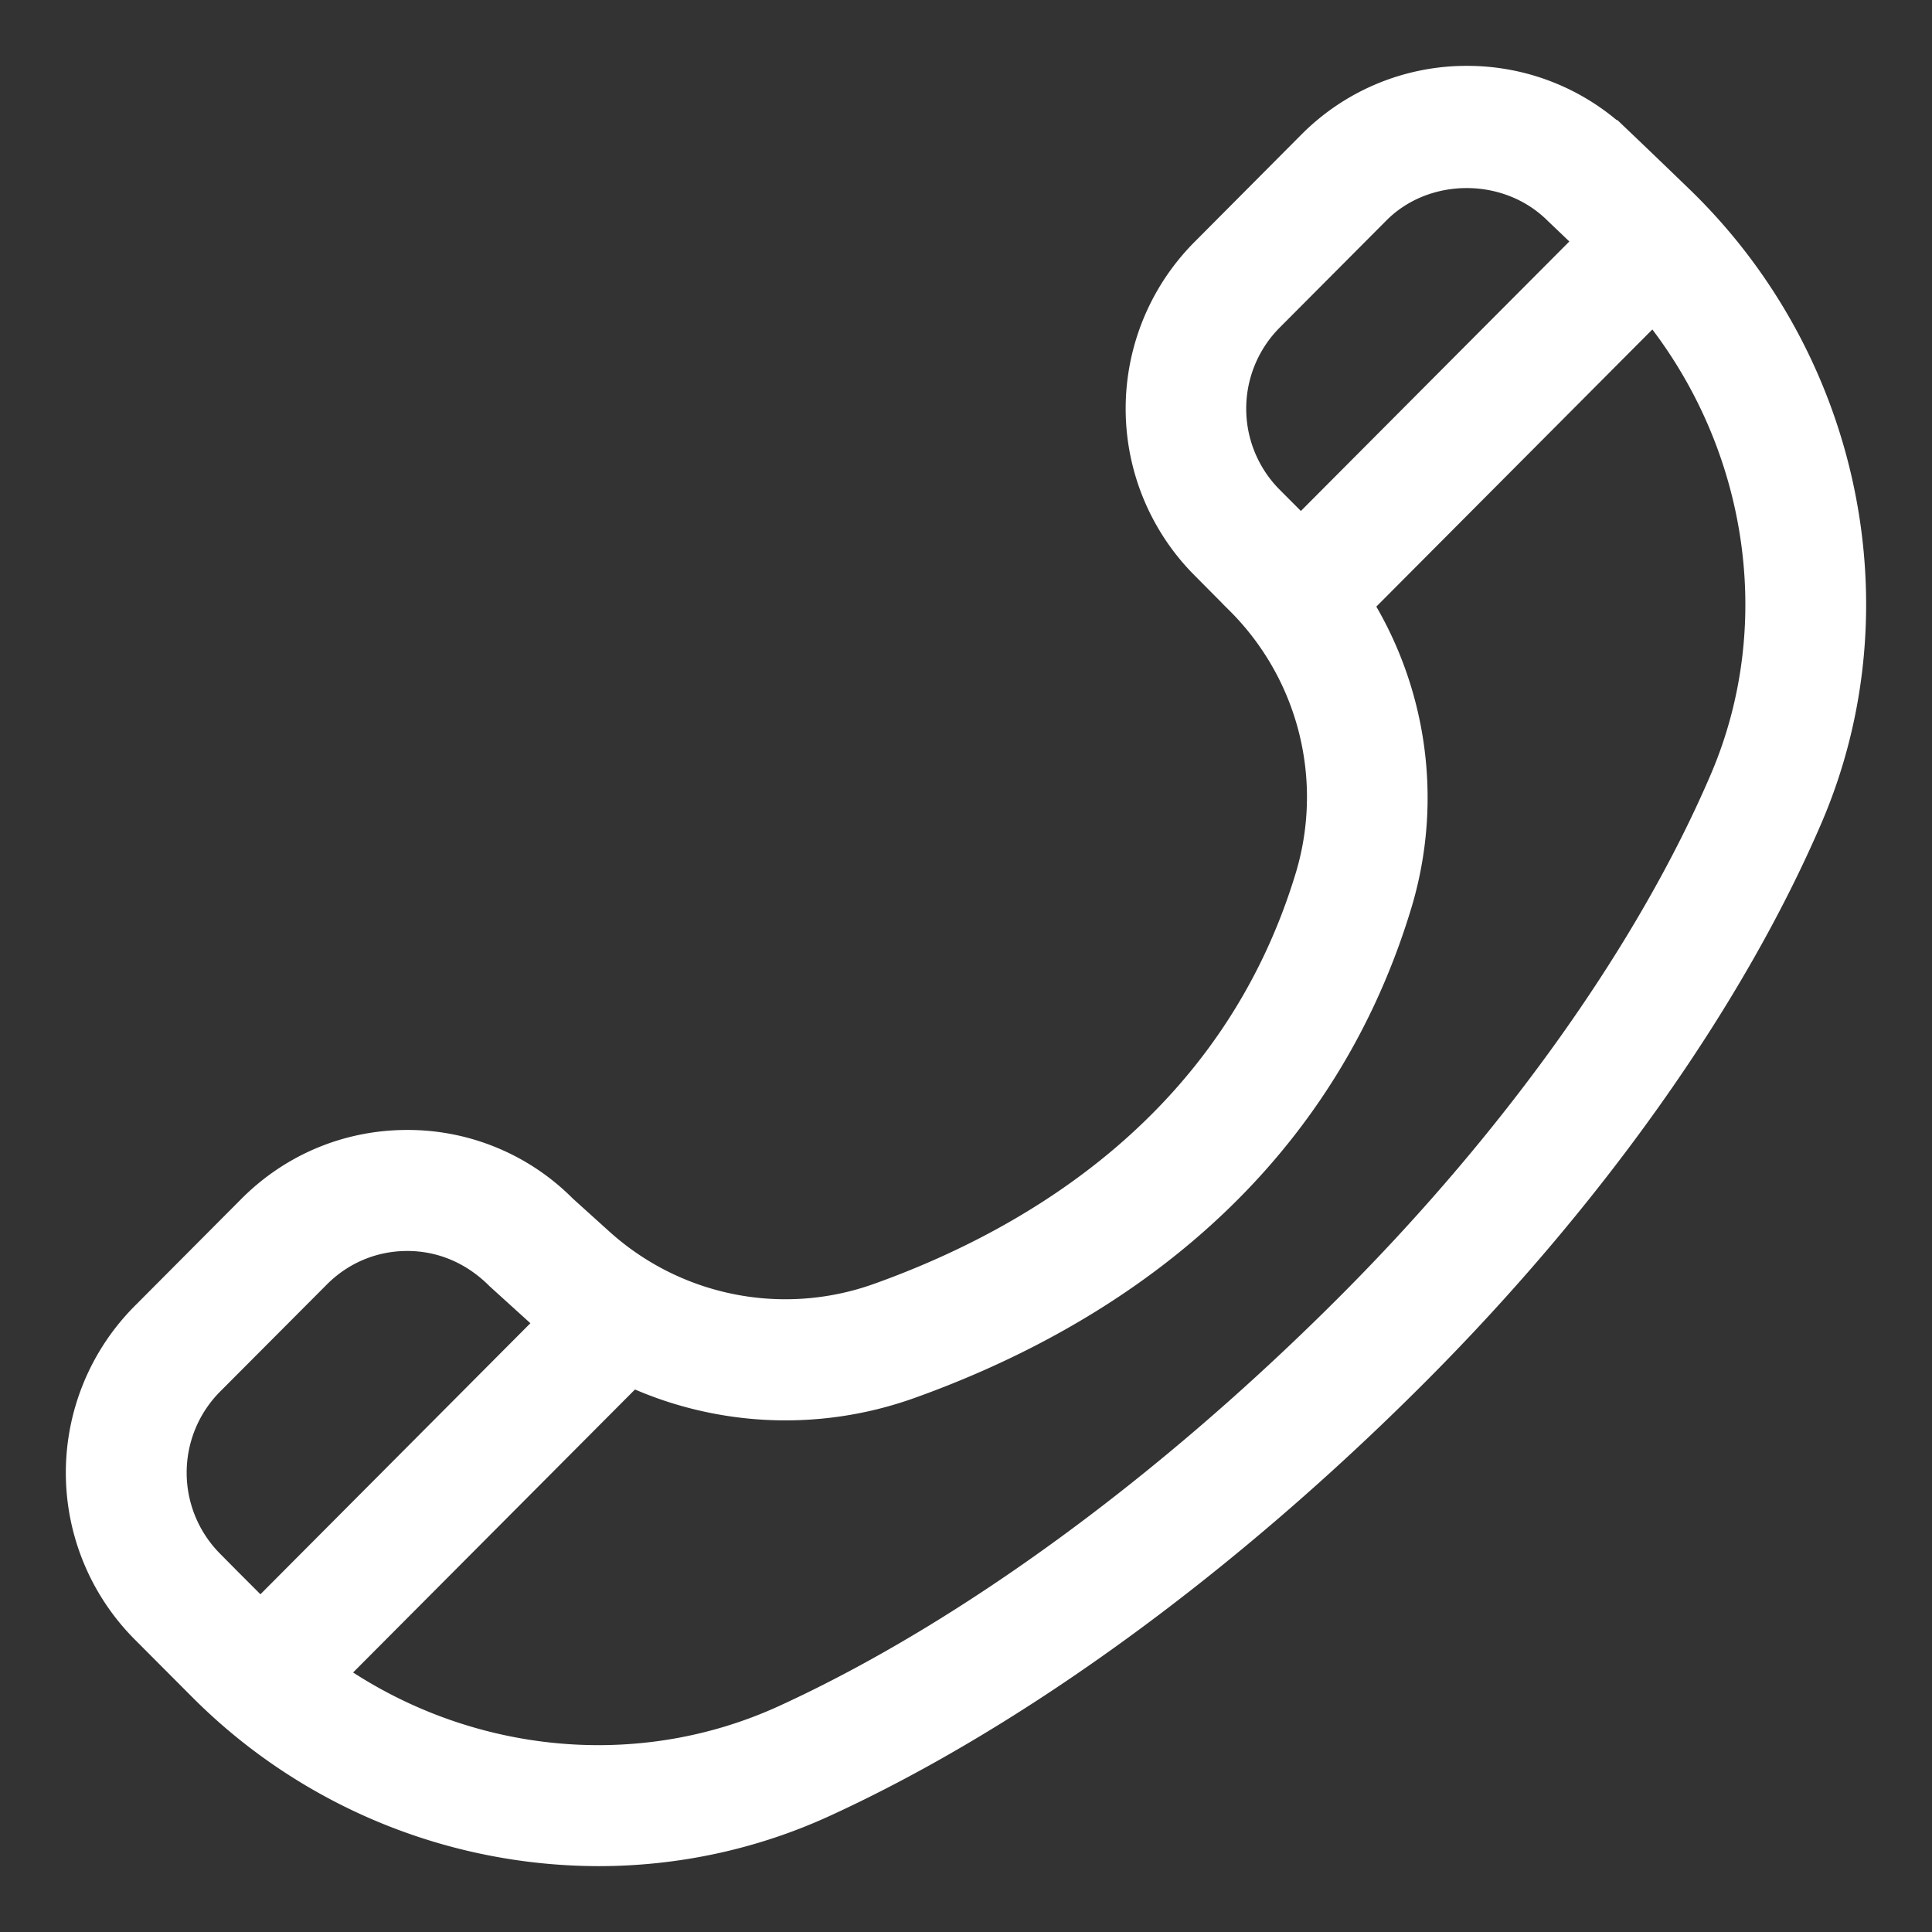 <svg xmlns="http://www.w3.org/2000/svg" viewBox="0 0 22 22" focusable="false" aria-hidden="true"><rect x="0" y="0" width="22" height="22" fill="#333333" stroke="none"/><path d="M15.457 14.916c-2.087 2.095-4.386 3.777-6.475 4.735-1.745.802-3.8.56-5.35-.57l3.53-3.544-.04-.04a4.104 4.104 0 003.206.187c1.985-.71 4.552-2.23 5.512-5.444a4.099 4.099 0 00-.483-3.37l3.479-3.493c1.302 1.545 1.662 3.703.875 5.539-.838 1.957-2.349 4.087-4.254 6zm-13.13 2.951a1.56 1.56 0 010-2.195l1.218-1.222c.292-.293.68-.455 1.092-.455.413 0 .802.162 1.11.47l.429.389c.076.07.16.127.24.19l-3.45 3.464-.64-.64zM15.611 2.333c.584-.586 1.594-.594 2.194.009 0 0 .17.161.422.404l-3.415 3.428-.022-.025-.397-.398a1.558 1.558 0 010-2.195l1.218-1.223zm2.805-.62A2.4 2.4 0 0016.705 1a2.4 2.4 0 00-1.712.712l-1.217 1.223a2.44 2.44 0 000 3.437l.396.399a3.246 3.246 0 01.83 3.217c-.855 2.862-3.174 4.227-4.968 4.868a3.242 3.242 0 01-3.272-.655l-.413-.373a2.4 2.4 0 00-1.712-.711c-.646 0-1.254.252-1.711.711l-1.218 1.223a2.44 2.44 0 000 3.438l.655.657A6.296 6.296 0 006.816 21c.86 0 1.724-.18 2.53-.55 2.181-1 4.571-2.745 6.73-4.913 1.982-1.99 3.558-4.217 4.44-6.274 1.001-2.34.417-5.125-1.454-6.931-.37-.358-.645-.62-.645-.62z" fill="#FFF" fill-rule="evenodd" stroke="#FFF" stroke-width=".5"/></svg>